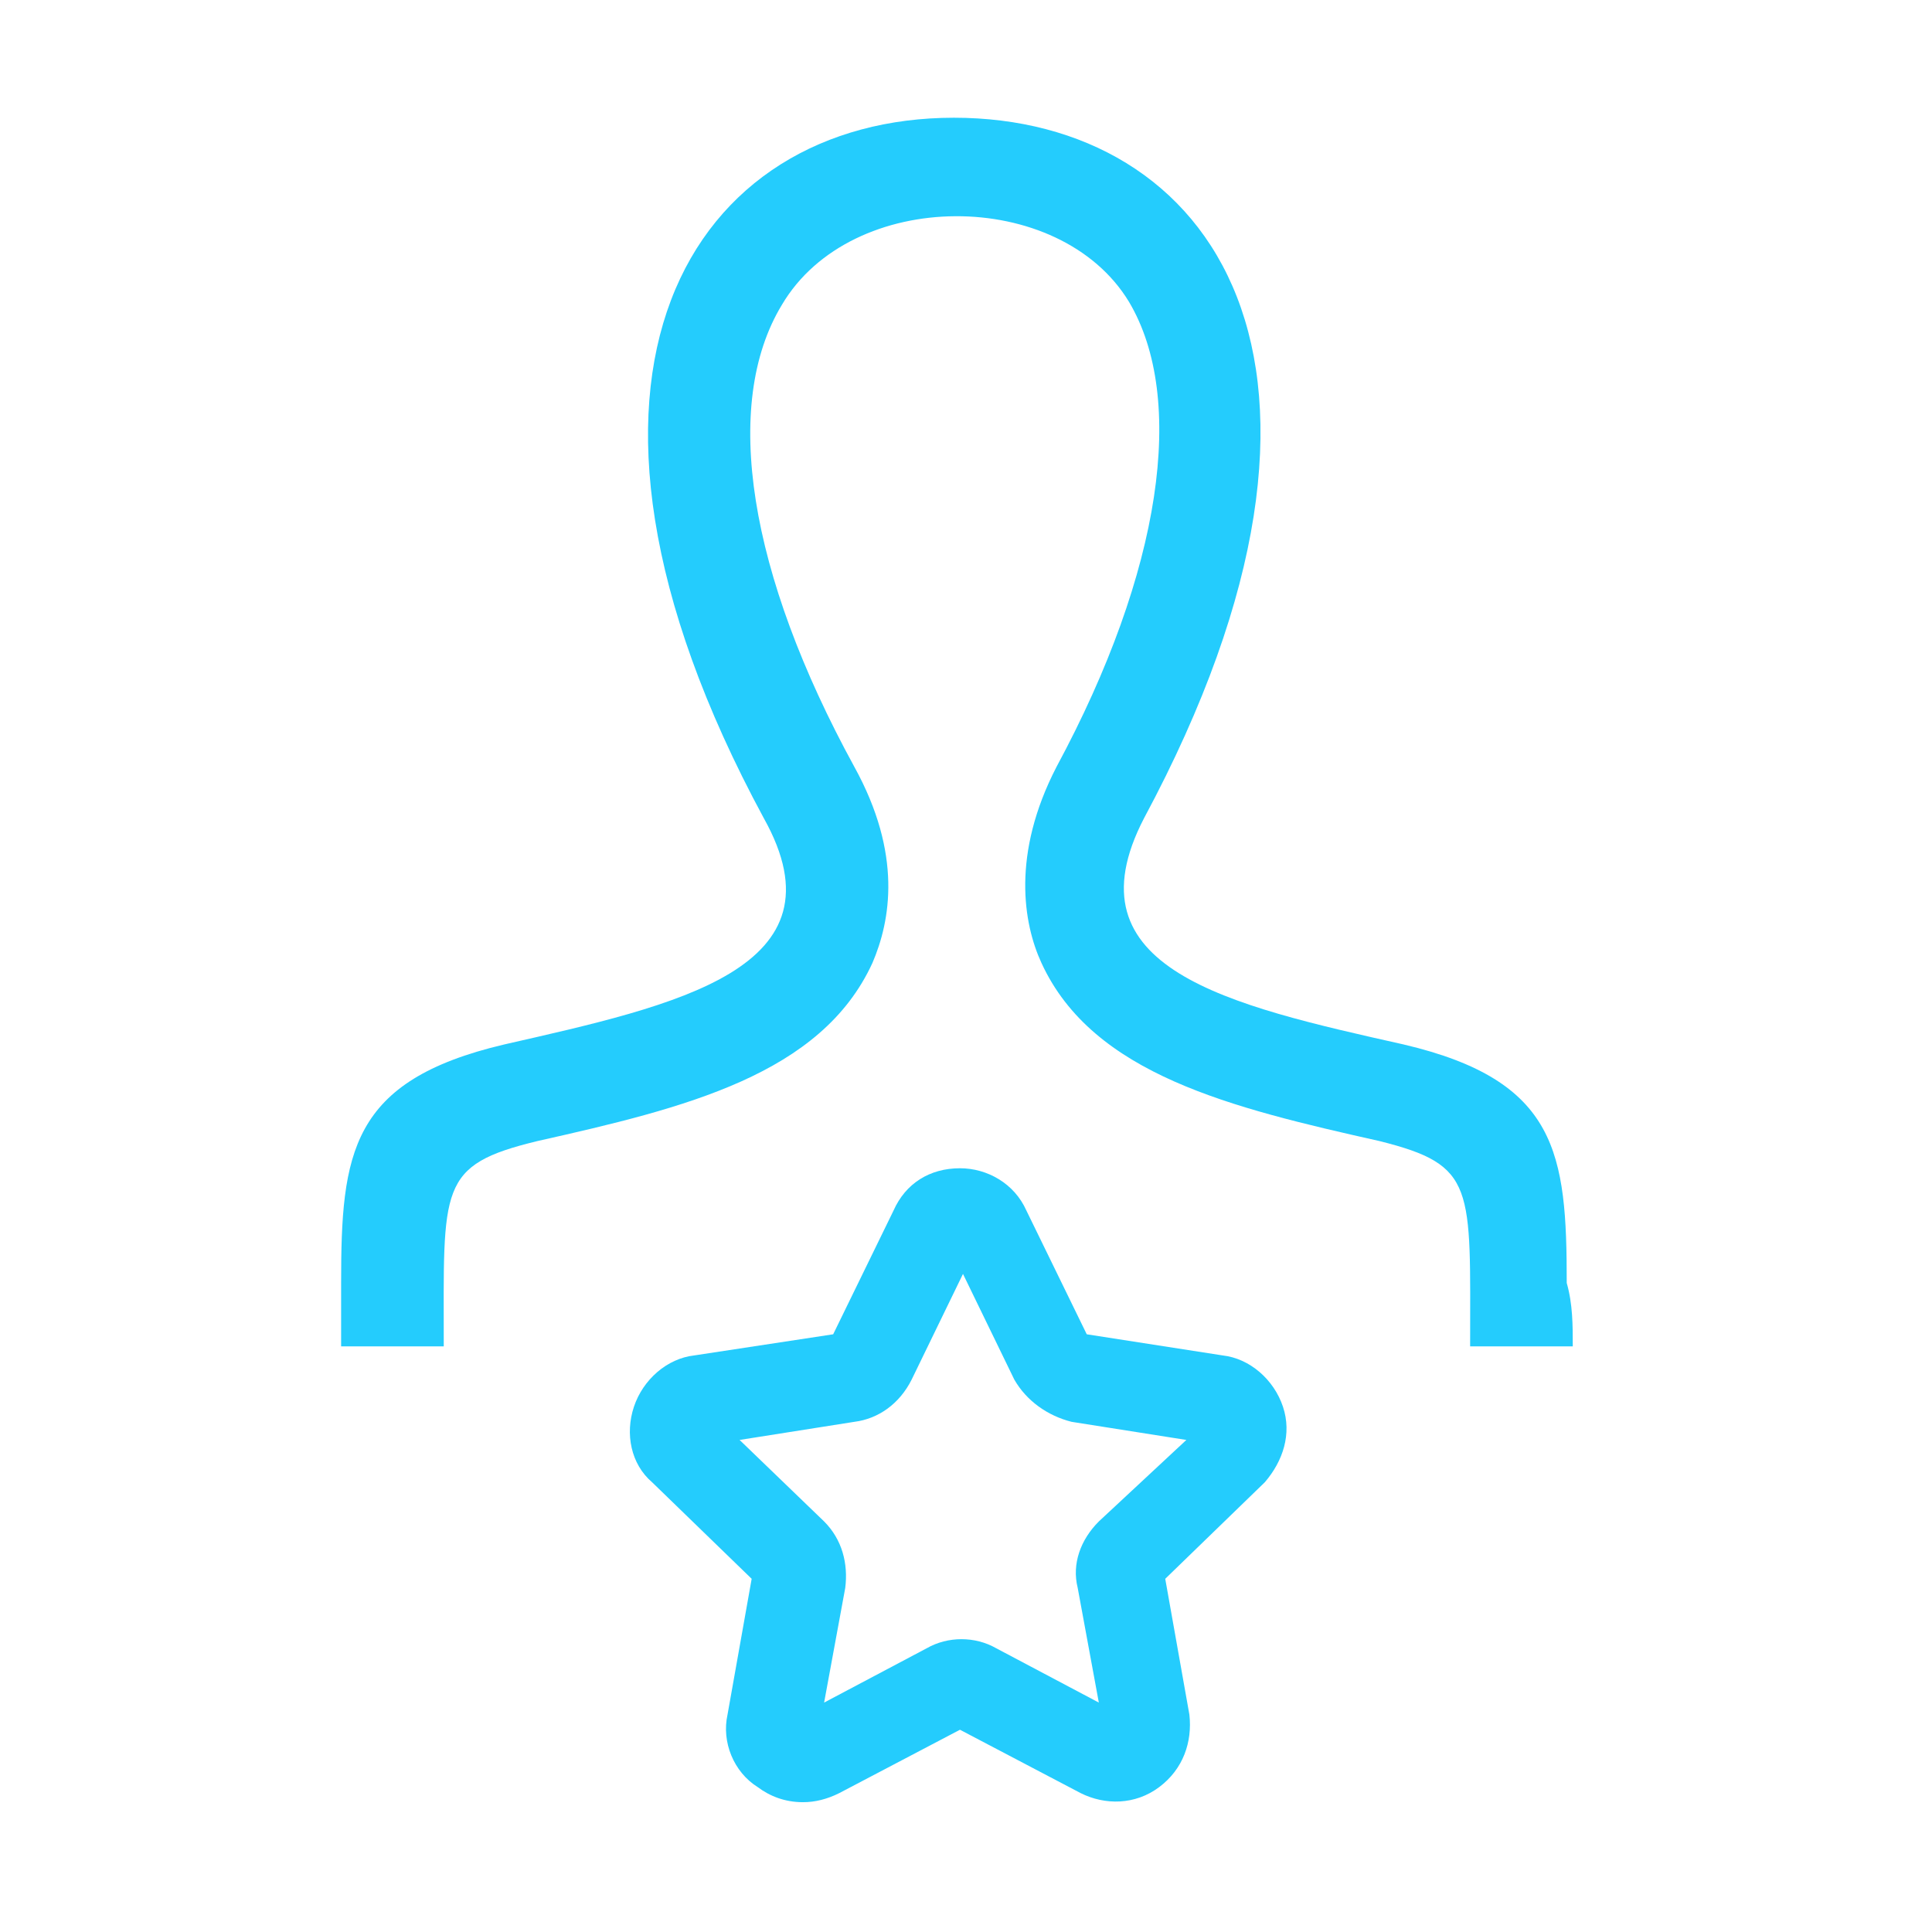 <?xml version="1.0" encoding="utf-8"?>
<!-- Generator: Adobe Illustrator 24.0.2, SVG Export Plug-In . SVG Version: 6.00 Build 0)  -->
<svg version="1.1" id="Layer_1" xmlns="http://www.w3.org/2000/svg" xmlns:xlink="http://www.w3.org/1999/xlink" x="0px" y="0px"
	 viewBox="0 0 64 64" style="enable-background:new 0 0 64 64;" xml:space="preserve">
<style type="text/css">
	.st0{fill:#24CCFD;}
</style>
<g>
	<path id="user-30_4_" class="st0" d="M52.1,44.6h-3.4c0-5.3,0.2-6-3-6.8c-4.9-1.1-9.5-2.2-11.2-5.9c-0.6-1.3-1-3.6,0.5-6.5
		c3.5-6.5,4.3-12.2,2.4-15.4c-2.3-3.8-9.2-3.8-11.5,0.1c-2,3.3-1.1,8.9,2.4,15.3c1.6,2.9,1.2,5.1,0.6,6.5c-1.7,3.7-6.2,4.8-11.1,5.9
		c-3.3,0.8-3.1,1.5-3.1,6.8h-3.4c0-0.7,0-1.5,0-2.1c0-4.3,0.3-6.7,5.4-7.9c5.7-1.3,11.4-2.5,8.6-7.5c-8-14.8-2.3-23.2,6.3-23.2
		c8.5,0,14.4,8.1,6.3,23.2c-2.6,5,2.8,6.2,8.6,7.5c5.1,1.2,5.4,3.6,5.4,7.9C52.1,43.2,52.1,43.9,52.1,44.6z"/>
	<g>
		<g>
			<path class="st0" d="M42.5,46.6c-0.3-0.9-1.1-1.6-2-1.7L36,44.2l-2-4.1c-0.4-0.9-1.3-1.4-2.2-1.4c0,0,0,0,0,0
				c-1,0-1.8,0.5-2.2,1.4l-2,4.1L23,44.9c-0.9,0.1-1.7,0.8-2,1.7c-0.3,0.9-0.1,1.9,0.6,2.5l3.3,3.2l-0.8,4.5c-0.2,0.9,0.2,1.9,1,2.4
				c0.4,0.3,0.9,0.5,1.5,0.5c0.4,0,0.8-0.1,1.2-0.3l4-2.1l4,2.1c0.8,0.4,1.8,0.4,2.6-0.2c0.8-0.6,1.1-1.5,1-2.4l-0.8-4.5l3.3-3.2
				C42.5,48.4,42.8,47.5,42.5,46.6z M36.4,50.4c-0.6,0.6-0.9,1.4-0.7,2.2l0.7,3.8l-3.4-1.8c-0.7-0.4-1.6-0.4-2.3,0l-3.4,1.8l0.7-3.8
				c0.1-0.8-0.1-1.6-0.7-2.2l-2.8-2.7l3.8-0.6c0.8-0.1,1.5-0.6,1.9-1.4l1.7-3.5l1.7,3.5c0.4,0.7,1.1,1.2,1.9,1.4l3.8,0.6L36.4,50.4z
				"/>
		</g>
	</g>
</g>
</svg>

